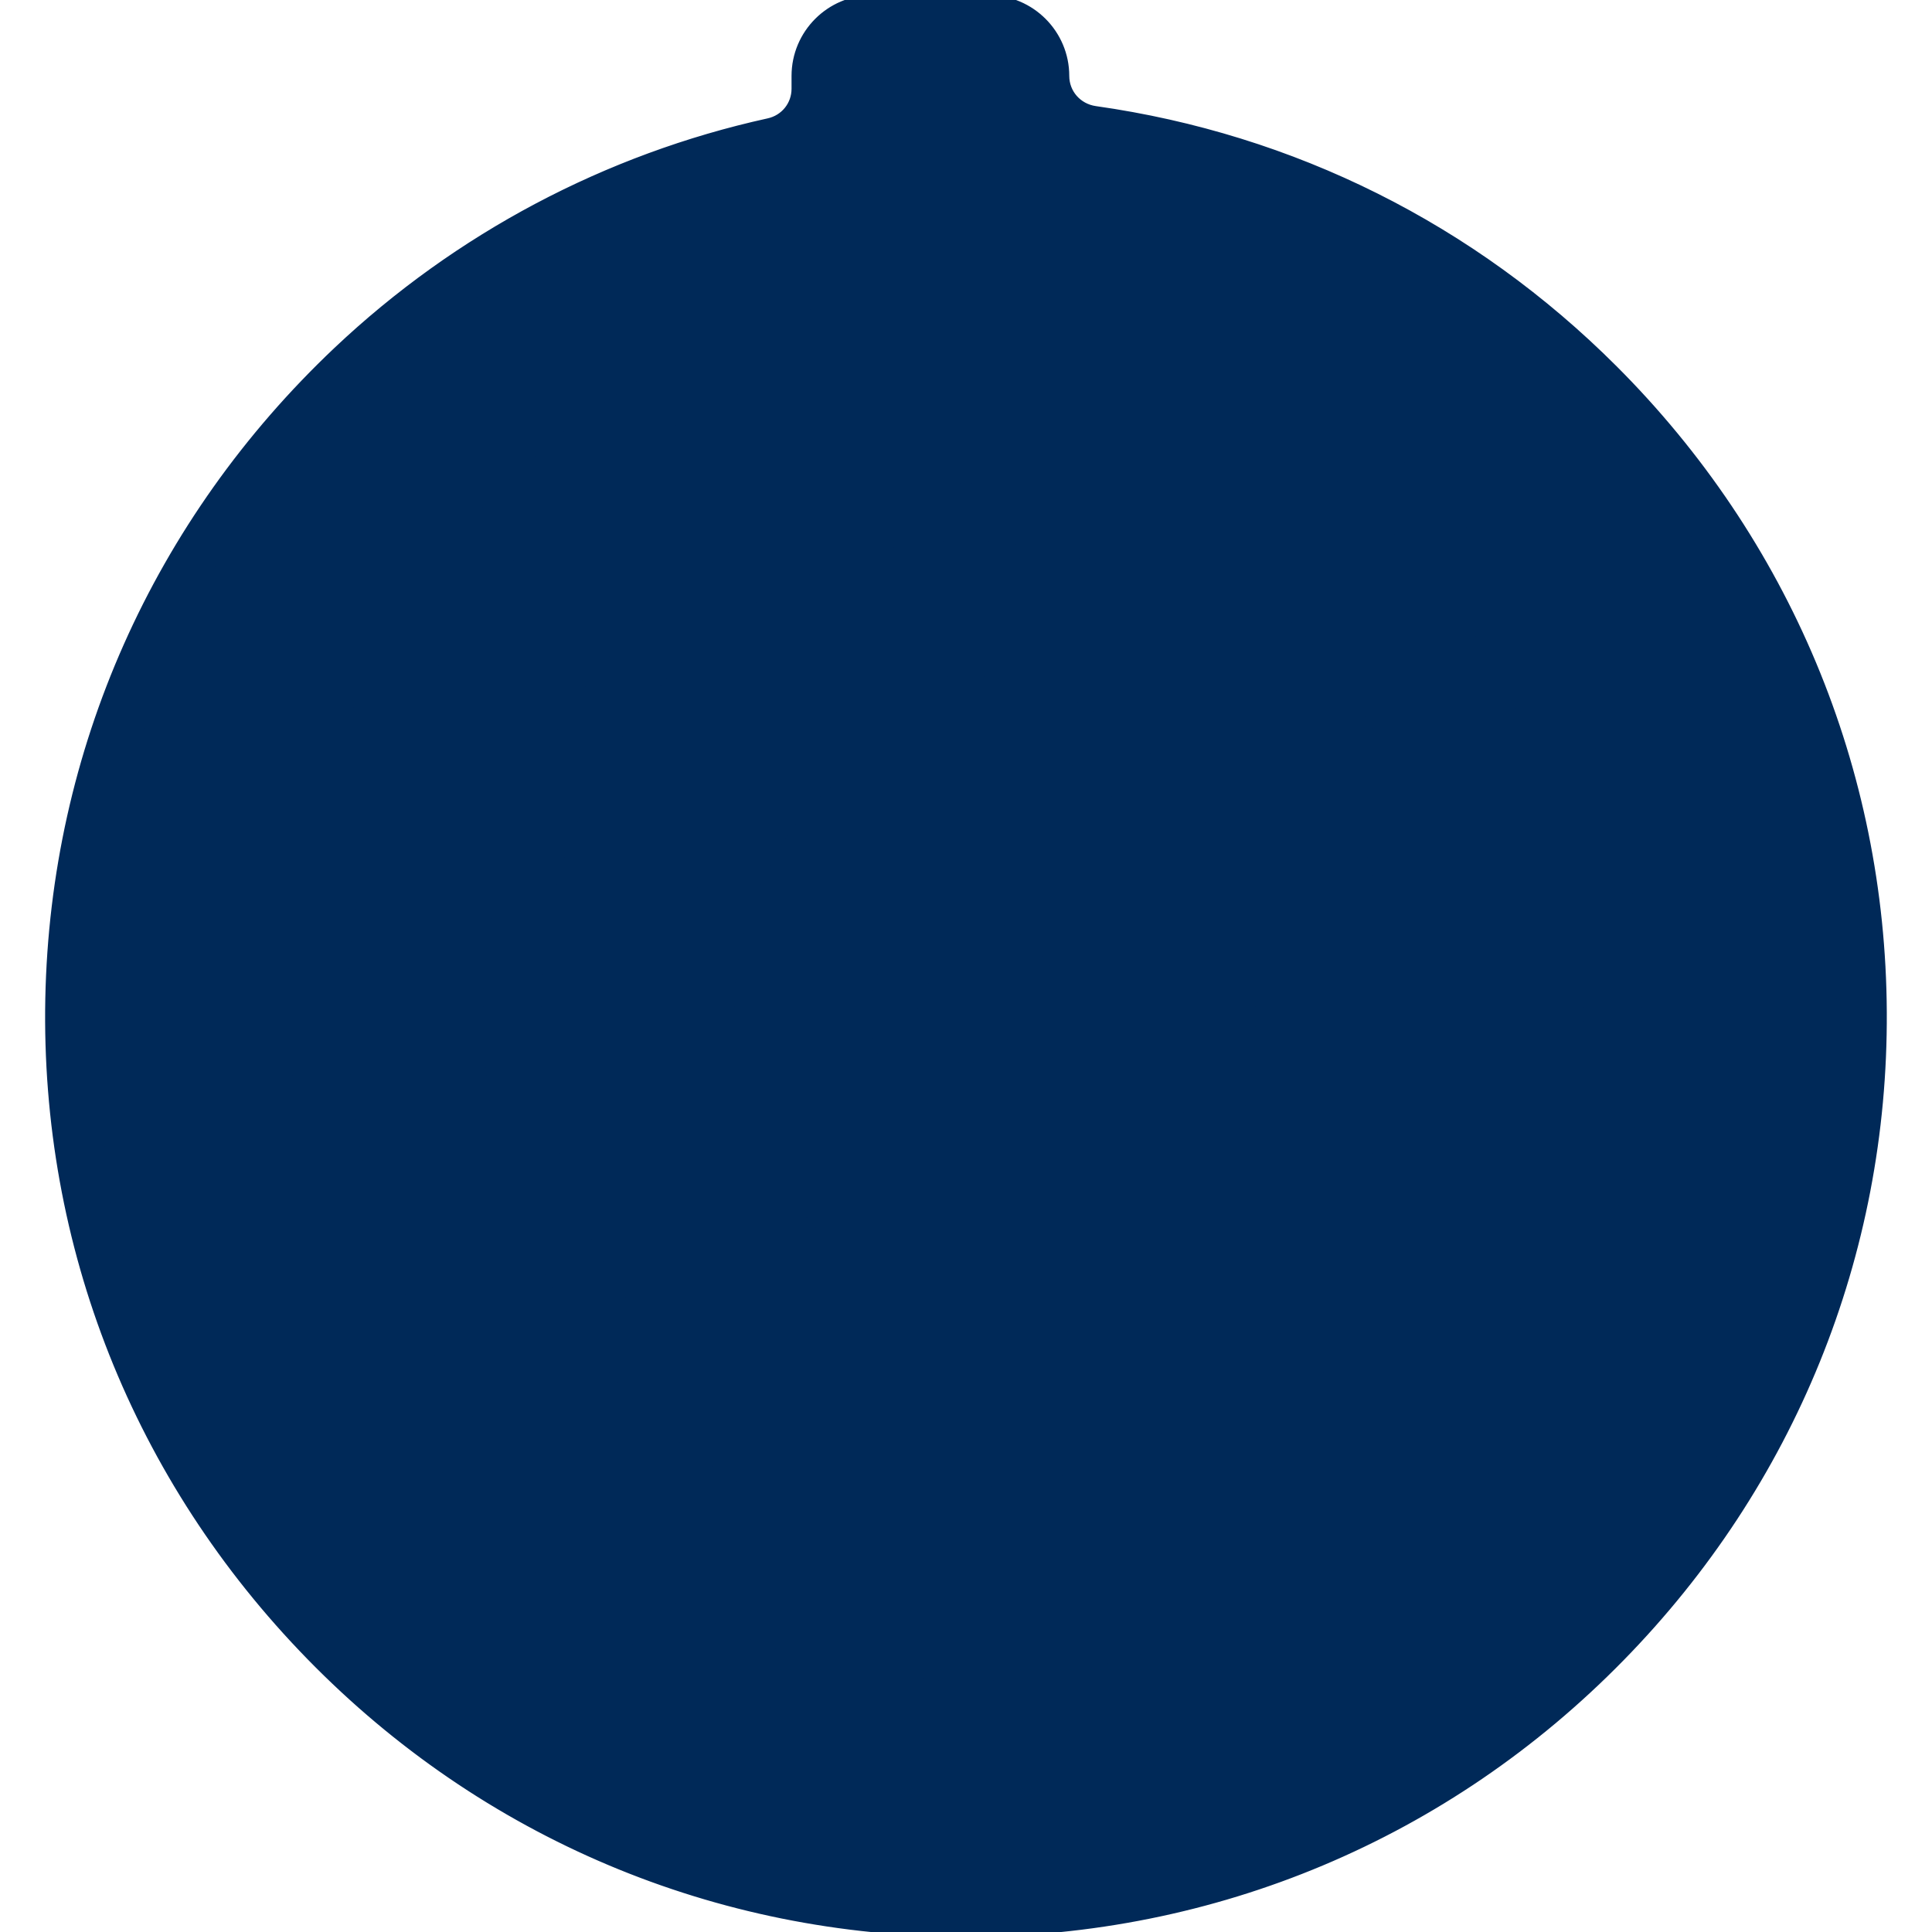 <svg width="20" height="20" viewBox="0 0 20 20" fill="none" xmlns="http://www.w3.org/2000/svg">
<g clip-path="url(#clip0_2190_482)">
<path d="M11.34 1.123C13.39 1.413 15.25 2.342 16.718 3.81C18.503 5.595 19.494 7.963 19.507 10.476C19.521 12.99 18.555 15.367 16.788 17.171C14.986 19.012 12.575 20.025 10.001 20.025H10.001H10.001H10.001H10.001H10.001H10.001H10.001H10.001H10.001H10.001H10.001H10.001H10.001H10.001H10.001H10.001H10.001H10.001H10.001H10.001H10.001H10.001H10.001H10.001H10.001H10.001H10.001H10.001H10.001H10.001H10.001H10.001H10.001H10.001H10.001H10.001H10.001H10.001H10.001H10.001H10.001H10.001H10H10H10H10H10H10H10H10H10H10H10H10H10H10H10H10H10H10H10H10H10H10H10H10H10H10H10H10H10H10H10H10H10H10H10H10H10H10H10H10H10H10H10H10H10H10H10H10H10H10H10H10H9.999H9.999H9.999H9.999H9.999H9.999H9.999H9.999H9.999H9.999H9.999H9.999H9.999H9.999H9.999H9.999H9.999H9.999H9.999H9.999H9.999H9.999H9.999H9.999H9.999H9.999H9.999H9.999H9.999H9.999H9.999H9.999H9.999H9.999H9.999H9.999H9.999H9.999H9.999H9.999H9.999H9.999H9.999H9.999H9.999H9.999H9.999H9.999H9.999H9.999H9.999H9.999H9.999H9.999H9.999H9.999H9.999H9.998H9.998H9.998H9.998H9.998H9.998H9.998H9.998H9.998H9.998H9.998H9.998H9.998H9.998H9.998H9.998H9.998H9.998H9.998H9.998H9.998H9.998H9.998H9.998H9.998H9.998H9.998H9.998H9.998H9.998H9.998H9.998H9.998H9.998H9.998H9.998H9.998H9.998H9.998H9.998H9.998H9.998H9.998H9.998H9.998H9.998H9.998H9.998H9.998H9.998H9.998H9.998H9.998H9.998H9.998H9.998H9.998H9.998H9.997H9.997H9.997H9.997H9.997H9.997H9.997H9.997H9.997H9.997H9.997H9.997H9.997H9.997H9.997H9.997H9.997H9.997H9.997H9.997H9.997H9.997H9.997H9.997H9.997H9.997H9.997H9.997H9.997H9.997H9.997H9.997H9.997H9.997H9.997H9.997H9.997H9.997H9.997H9.997H9.997H9.997H9.997H9.997H9.997H9.997H9.997H9.997H9.997H9.997H9.997H9.997H9.997H9.997H9.997H9.997H9.997H9.996H9.996H9.996H9.996H9.996H9.996H9.996H9.996H9.996H9.996H9.996H9.996H9.996H9.996H9.996H9.996H9.996H9.996H9.996H9.996H9.996H9.996H9.996H9.996H9.996H9.996H9.996H9.996H9.996H9.996H9.996H9.996H9.996H9.996H9.996H9.996H9.996H9.996H9.996H9.996H9.996H9.996H9.996H9.996H9.996H9.996H9.996H9.996H9.996H9.996H9.996H9.996H9.996H9.996H9.996H9.996H9.996H9.995H9.995H9.995H9.995H9.995H9.995H9.995H9.995H9.995H9.995H9.995H9.995H9.995H9.995H9.995H9.995H9.995H9.995H9.995H9.995H9.995H9.995H9.995H9.995H9.995H9.995H9.995H9.995H9.995H9.995H9.995H9.995H9.995H9.995H9.995H9.995H9.995H9.995H9.995H9.995H9.995H9.995H9.995H9.995H9.995H9.995H9.995H9.995H9.995H9.995H9.995H9.995H9.995H9.995H9.995H9.995H9.995H9.995H9.994H9.994H9.994H9.994H9.994H9.994H9.994H9.994H9.994H9.994H9.994H9.994H9.994H9.994H9.994H9.994H9.994H9.994H9.994H9.994H9.994H9.994H9.994H9.994H9.994H9.994H9.994H9.994H9.994H9.994H9.994H9.994H9.994H9.994H9.994H9.994H9.994H9.994H9.994H9.994H9.994H9.994H9.994H9.994H9.994H9.994H9.994H9.994H9.994H9.994H9.994H9.994H9.994H9.994H9.994H9.994H9.994H9.993H9.993H9.993H9.993H9.993H9.993H9.993H9.993H9.993H9.993H9.993H9.993H9.993H9.993H9.993H9.993H9.993H9.993H9.993H9.993H9.993H9.993H9.993H9.993H9.993H9.993H9.993H9.993H9.993H9.993H9.993H9.993H9.993H9.993H9.993H9.993H9.993H9.993H9.993H9.993H9.993H9.993H9.993H9.993H9.993H9.993H9.993H9.993H9.993H9.993H9.993H9.993H9.993H9.993H9.993H9.993H9.992H9.992H9.992H9.992H9.992H9.992H9.992H9.992H9.992H9.992H9.992H9.992H9.992H9.992H9.992H9.992H9.992H9.992C7.414 20.023 5.003 19.005 3.201 17.158C1.404 15.317 0.443 12.894 0.494 10.336C0.546 7.776 1.607 5.39 3.48 3.619C4.73 2.438 6.276 1.619 7.951 1.25C8.109 1.216 8.219 1.079 8.219 0.919V0.786C8.219 0.339 8.582 -0.025 9.029 -0.025H10.233C10.68 -0.025 11.044 0.339 11.044 0.786C11.044 0.956 11.168 1.098 11.34 1.123ZM11.34 1.123C11.34 1.123 11.34 1.123 11.34 1.123L11.337 1.147L11.34 1.123ZM16.452 16.842C14.739 18.591 12.448 19.554 10.001 19.554H10.001H10.001H10.001H10.001H10.001H10.001H10.001H10.001H10.001H10.001H10.001H10.001H10.001H10.001H10.001H10.001H10.001H10.001H10.001H10.001H10.001H10.001H10.001H10.001H10.001H10.001H10.001H10.001H10.001H10.001H10.001H10.001H10.001H10.001H10.001H10.001H10.001H10.001H10.001H10.001H10.001H10.001H10.001H10.001H10.001H10.001H10.001H10.001H10H10H10H10H10H10H10H10H10H10H10H10H10H10H10H10H10H10H10H10H10H10H10H10H10H10H10H10H10H10H10H10H10H10H10H10H10H10H10H10H10H10H10H10H10H10H10H10H10H10H10H10H10H10H10H10H9.999H9.999H9.999H9.999H9.999H9.999H9.999H9.999H9.999H9.999H9.999H9.999H9.999H9.999H9.999H9.999H9.999H9.999H9.999H9.999H9.999H9.999H9.999H9.999H9.999H9.999H9.999H9.999H9.999H9.999H9.999H9.999H9.999H9.999H9.999H9.999H9.999H9.999H9.999H9.999H9.999H9.999H9.999H9.999H9.999H9.999H9.999H9.999H9.999H9.999H9.999H9.999H9.999H9.999H9.999H9.999H9.999H9.999H9.999H9.998H9.998H9.998H9.998H9.998H9.998H9.998H9.998H9.998H9.998H9.998H9.998H9.998H9.998H9.998H9.998H9.998H9.998H9.998H9.998H9.998H9.998H9.998H9.998H9.998H9.998H9.998H9.998H9.998H9.998H9.998H9.998H9.998H9.998H9.998H9.998H9.998H9.998H9.998H9.998H9.998H9.998H9.998H9.998H9.998H9.998H9.998H9.998H9.998H9.998H9.998H9.998H9.998H9.998H9.998H9.998H9.998H9.998H9.998H9.997H9.997H9.997H9.997H9.997H9.997H9.997H9.997H9.997H9.997H9.997H9.997H9.997H9.997H9.997H9.997H9.997H9.997H9.997H9.997H9.997H9.997H9.997H9.997H9.997H9.997H9.997H9.997H9.997H9.997H9.997H9.997H9.997H9.997H9.997H9.997H9.997H9.997H9.997H9.997H9.997H9.997H9.997H9.997H9.997H9.997H9.997H9.997H9.997H9.997H9.997H9.997H9.997H9.997H9.997H9.997H9.997H9.997H9.996H9.996H9.996H9.996H9.996H9.996H9.996H9.996H9.996H9.996H9.996H9.996H9.996H9.996H9.996H9.996H9.996H9.996H9.996H9.996H9.996H9.996H9.996H9.996H9.996H9.996H9.996H9.996H9.996H9.996H9.996H9.996H9.996H9.996H9.996H9.996H9.996H9.996H9.996H9.996H9.996H9.996H9.996H9.996H9.996H9.996H9.996H9.996H9.996H9.996H9.996H9.996H9.996H9.996H9.996H9.996H9.996H9.996H9.996H9.995H9.995H9.995H9.995H9.995H9.995H9.995H9.995H9.995H9.995H9.995H9.995H9.995H9.995H9.995H9.995H9.995H9.995H9.995H9.995H9.995H9.995H9.995H9.995H9.995H9.995H9.995H9.995H9.995H9.995H9.995H9.995H9.995H9.995H9.995H9.995H9.995H9.995H9.995H9.995H9.995H9.995H9.995H9.995H9.995H9.995H9.995H9.995H9.995H9.995H9.995H9.995H9.995H9.995H9.995H9.995H9.995H9.995H9.995H9.994H9.994H9.994H9.994H9.994H9.994H9.994H9.994H9.994H9.994H9.994H9.994H9.994H9.994H9.994H9.994H9.994H9.994H9.994H9.994H9.994H9.994H9.994H9.994H9.994H9.994H9.994H9.994H9.994H9.994H9.994H9.994H9.994H9.994H9.994H9.994H9.994H9.994H9.994H9.994H9.994H9.994H9.994H9.994H9.994H9.994H9.994H9.994H9.994H9.994H9.994H9.994H9.994H9.994H9.994H9.994H9.994H9.994H9.993H9.993H9.993H9.993H9.993H9.993H9.993H9.993H9.993H9.993H9.993H9.993H9.993H9.993H9.993H9.993H9.993H9.993H9.993H9.993H9.993H9.993H9.993H9.993H9.993H9.993H9.993H9.993H9.993H9.993H9.993H9.993H9.993H9.993H9.993H9.993H9.993H9.993H9.993H9.993H9.993H9.993H9.993H9.993H9.993H9.993H9.993H9.993H9.993H9.993H9.993H9.993H9.993H9.993C7.543 19.552 5.25 18.584 3.538 16.829C1.83 15.079 0.916 12.776 0.965 10.346C1.015 7.912 2.023 5.645 3.804 3.962C4.992 2.839 6.461 2.06 8.053 1.71C8.428 1.628 8.69 1.302 8.69 0.919V0.786C8.69 0.598 8.842 0.446 9.029 0.446H10.233C10.42 0.446 10.572 0.598 10.572 0.786C10.572 1.187 10.874 1.532 11.274 1.589C13.223 1.865 14.99 2.748 16.384 4.143C18.082 5.84 19.024 8.09 19.036 10.479C19.049 12.867 18.131 15.127 16.452 16.842Z" fill="#002958" stroke="#002958" stroke-width="0.05"/>
<path d="M16.7 10.5C16.7 14.496 13.681 17.7 10 17.7C6.319 17.7 3.3 14.496 3.3 10.5C3.3 6.504 6.319 3.3 10 3.3C13.681 3.3 16.7 6.504 16.7 10.5Z" stroke="#002958" stroke-width="0.6"/>
<path d="M14.7 10.5C14.7 13.399 12.569 15.7 10 15.7C7.431 15.7 5.3 13.399 5.3 10.5C5.3 7.601 7.431 5.3 10 5.3C12.569 5.3 14.7 7.601 14.7 10.5Z" stroke="#002958" stroke-width="0.6"/>
<path d="M12.7 10.5C12.7 12.312 11.449 13.7 10 13.7C8.551 13.7 7.3 12.312 7.3 10.5C7.3 8.688 8.551 7.3 10 7.3C11.449 7.3 12.7 8.688 12.7 10.5Z" stroke="#002958" stroke-width="0.6"/>
<path d="M10.75 10.5C10.75 10.914 10.414 11.25 10 11.25C9.586 11.25 9.25 10.914 9.25 10.5C9.25 10.086 9.586 9.75 10 9.75C10.414 9.75 10.75 10.086 10.75 10.5Z" stroke="#002958" stroke-width="0.5"/>
</g>
<defs>
<clipPath id="clip0_2190_482">
<rect width="20" height="20" fill="white"/>
</clipPath>
</defs>
</svg>
